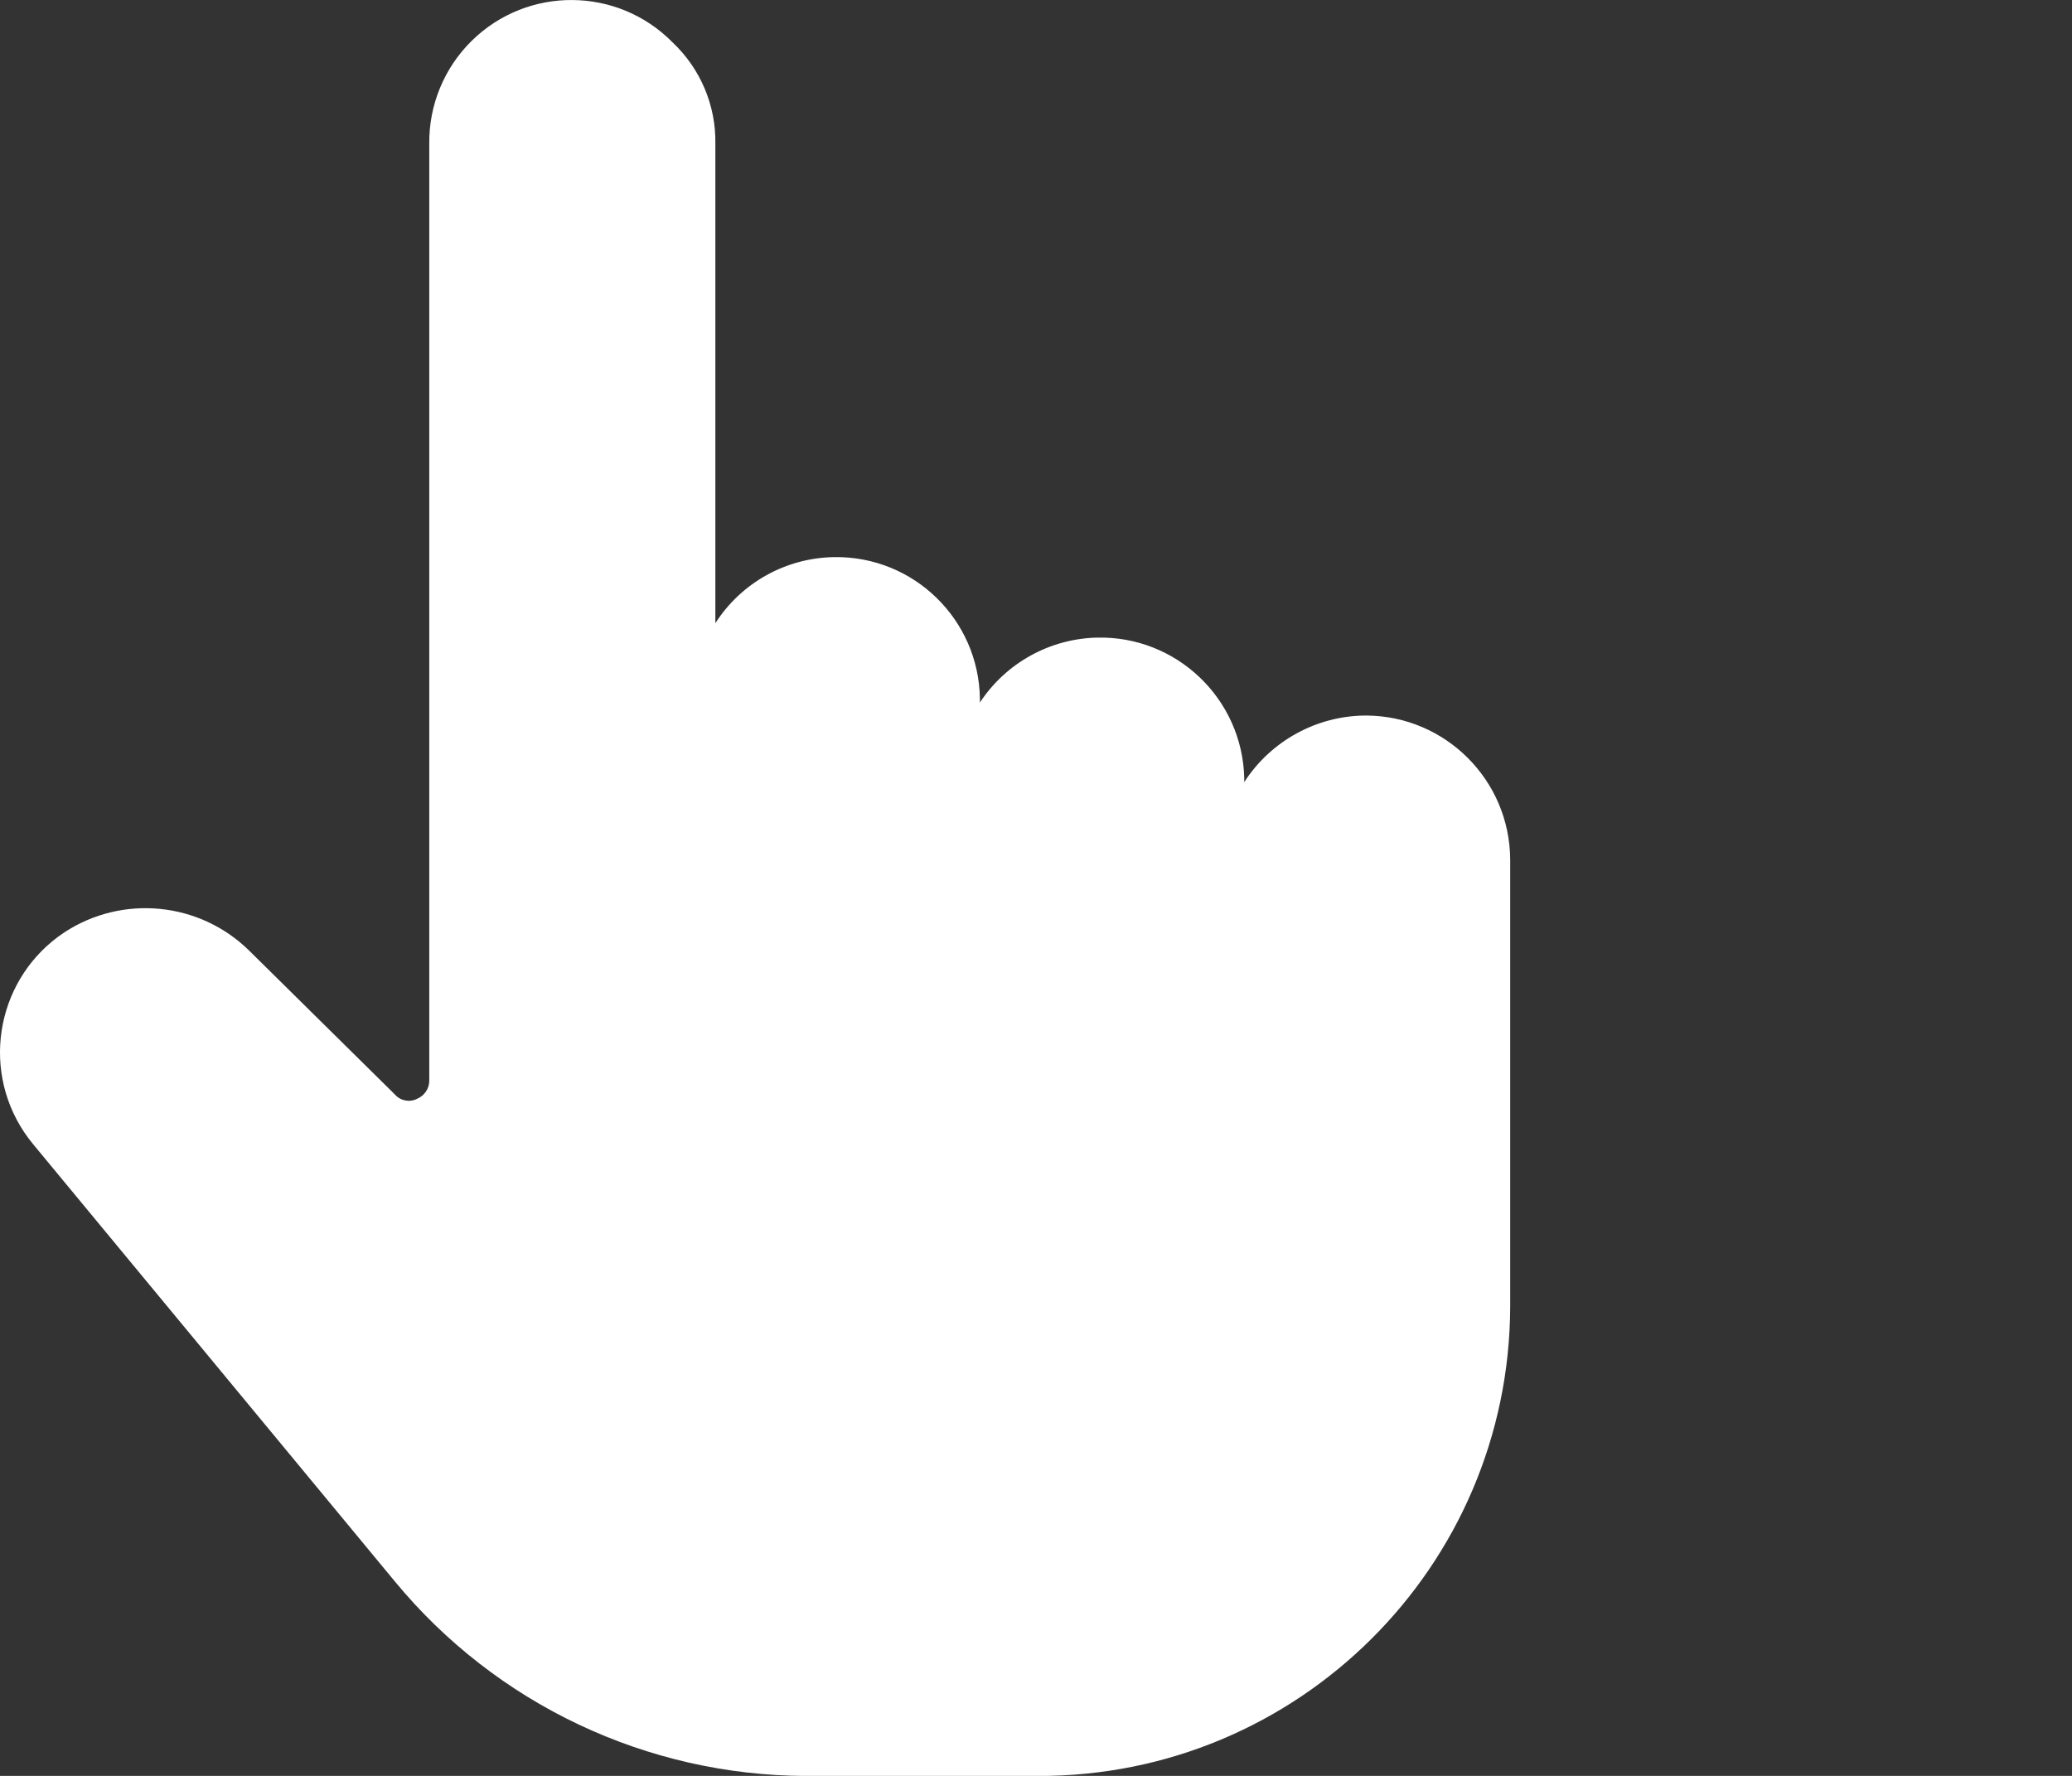<?xml version="1.0" encoding="utf-8"?>
<!-- Generator: Adobe Illustrator 25.4.1, SVG Export Plug-In . SVG Version: 6.00 Build 0)  -->
<svg version="1.1" id="Ebene_1" xmlns="http://www.w3.org/2000/svg" xmlns:xlink="http://www.w3.org/1999/xlink" x="0px" y="0px"
	 viewBox="0 0 28 24" style="enable-background:new 0 0 28 24;" xml:space="preserve">
<rect x="0" y="0" width="28" height="24" fill="#333333" stroke="none"/>
<style type="text/css">
	.st0{fill:#FFFFFF;}
</style>
<path class="st0" d="M14.024,24.001c3.515,0.011,6.373-2.829,6.384-6.344c0-0.005,0-0.009,0-0.014v-6.027
	c-0.006-1.073-0.875-1.942-1.949-1.946c-0.665,0.002-1.284,0.341-1.645,0.9v-0.056c-0.026-1.074-0.919-1.924-1.993-1.897
	c-0.638,0.016-1.228,0.344-1.579,0.877V9.443c-0.015-1.072-0.895-1.929-1.967-1.914c-0.652,0.009-1.256,0.344-1.608,0.893V1.943
	C9.676,1.426,9.466,0.929,9.09,0.574C8.347-0.182,7.131-0.192,6.375,0.551C6.002,0.918,5.795,1.42,5.801,1.943v12.661
	c0,0.107-0.064,0.203-0.163,0.245c-0.101,0.052-0.225,0.029-0.3-0.056l-1.971-1.946c-0.671-0.66-1.713-0.762-2.5-0.245
	c-0.894,0.596-1.136,1.804-0.541,2.698c0.041,0.061,0.085,0.12,0.133,0.177l4.876,5.894c1.37,1.661,3.409,2.625,5.562,2.63H14.024z"
	/>
</svg>
